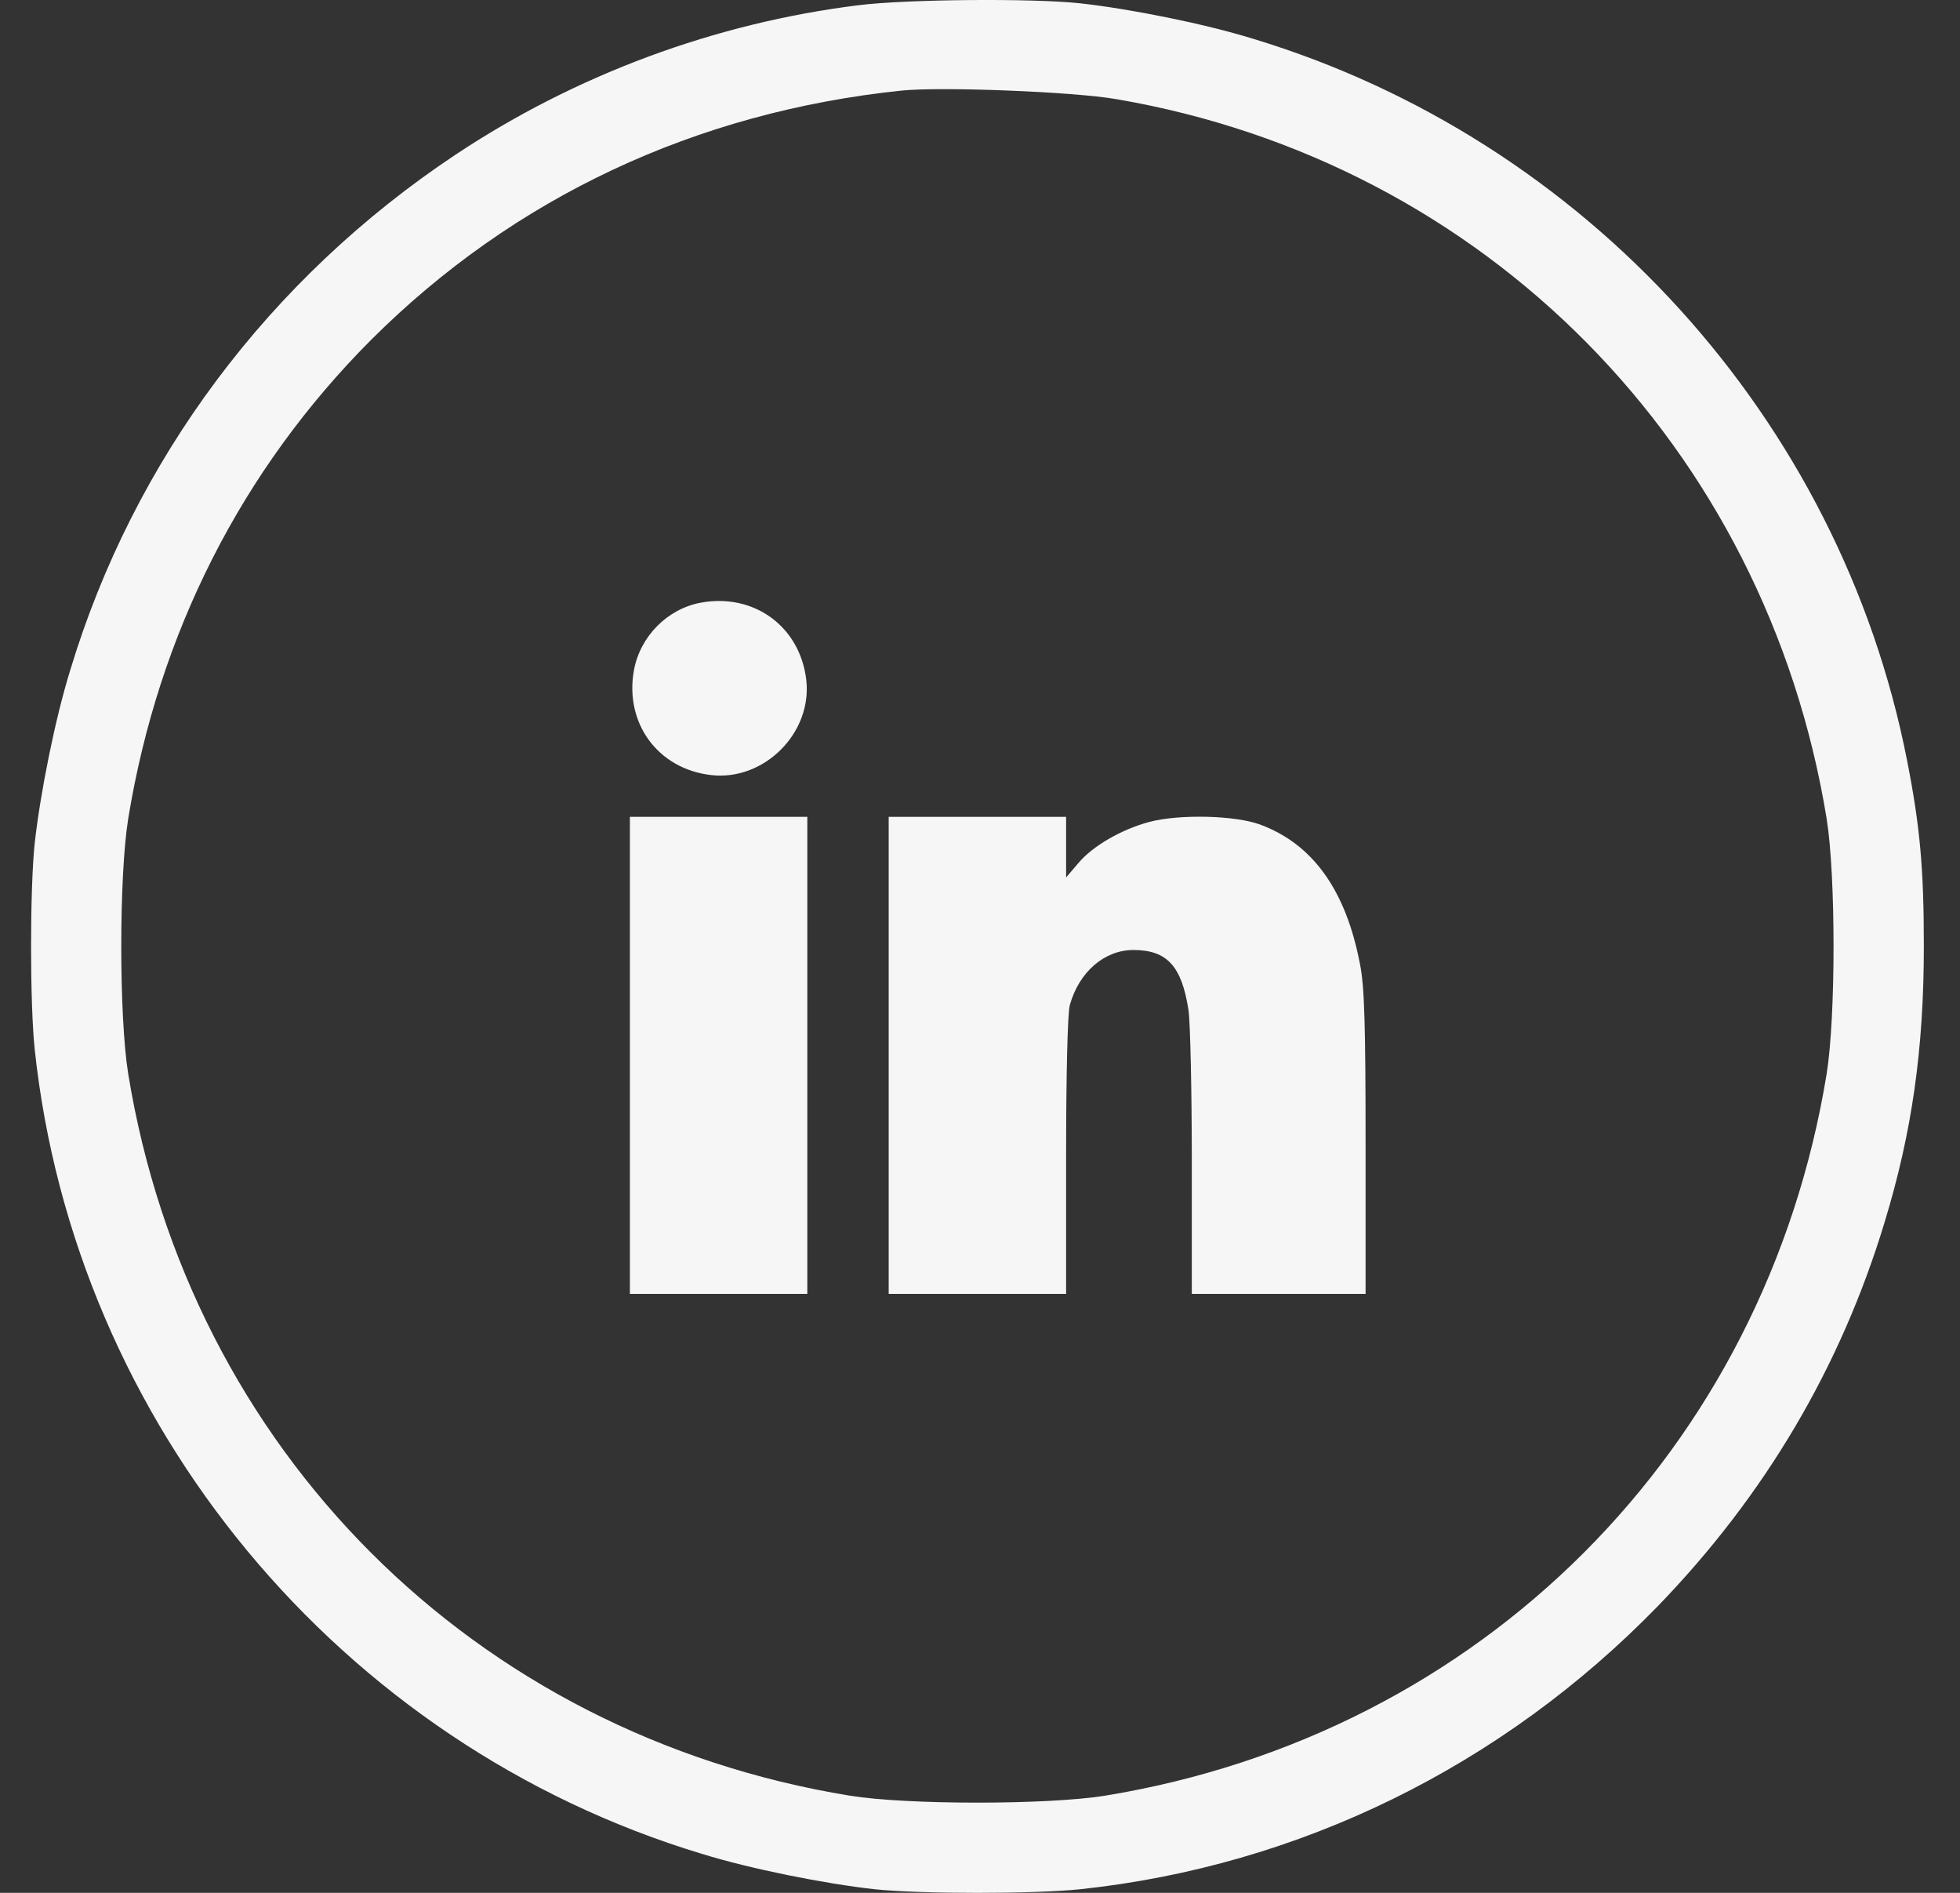 <svg width="29" height="28" viewBox="0 0 29 28" fill="none" xmlns="http://www.w3.org/2000/svg">
<rect x="0" y="0" width="29" height="28" fill="#333333" stroke="none"/>
<path d="M12.711 0.076C10.583 0.339 8.521 1.105 6.743 2.286C3.986 4.119 1.979 6.799 1.038 9.917C0.814 10.639 0.595 11.739 0.513 12.477C0.442 13.161 0.442 14.835 0.513 15.518C1.104 21.065 5.026 25.802 10.381 27.422C11.103 27.646 12.203 27.865 12.941 27.947C13.625 28.018 15.299 28.018 15.982 27.947C19.221 27.602 22.224 26.131 24.532 23.756C26.113 22.121 27.234 20.228 27.885 18.078C28.29 16.749 28.465 15.518 28.465 13.998C28.465 12.854 28.41 12.226 28.214 11.235C27.224 6.203 23.471 2.067 18.542 0.574C17.82 0.35 16.721 0.131 15.982 0.049C15.266 -0.028 13.417 -0.011 12.711 0.076ZM16.513 1.466C21.972 2.396 26.13 6.608 27.027 12.111C27.163 12.959 27.163 15.037 27.027 15.885C26.119 21.448 21.912 25.655 16.349 26.563C15.501 26.7 13.422 26.7 12.575 26.563C7.011 25.655 2.805 21.448 1.897 15.885C1.76 15.037 1.76 12.959 1.897 12.111C2.345 9.37 3.576 6.947 5.491 5.027C7.602 2.921 10.293 1.657 13.34 1.34C13.926 1.28 15.878 1.356 16.513 1.466Z" fill="#F6F6F6"/>
<path d="M10.364 8.916C9.872 9.009 9.473 9.414 9.38 9.912C9.238 10.694 9.73 11.372 10.518 11.465C11.305 11.558 12.022 10.841 11.929 10.054C11.836 9.266 11.152 8.768 10.364 8.916Z" fill="#F6F6F6"/>
<path d="M9.32 15.611V19.14H10.633H11.945V15.611V12.083H10.633H9.32V15.611Z" fill="#F6F6F6"/>
<path d="M13.149 15.611V19.14H14.461H15.774V17.099C15.774 15.907 15.796 14.982 15.829 14.868C15.966 14.375 16.343 14.053 16.77 14.053C17.268 14.053 17.486 14.293 17.585 14.944C17.612 15.13 17.634 16.153 17.634 17.209V19.14H18.92H20.205V16.908C20.205 15.19 20.189 14.589 20.123 14.266C19.915 13.172 19.428 12.488 18.646 12.198C18.28 12.061 17.443 12.04 17 12.16C16.595 12.269 16.174 12.51 15.96 12.762L15.774 12.98V12.532V12.083H14.461H13.149V15.611Z" fill="#F6F6F6"/>
</svg>
